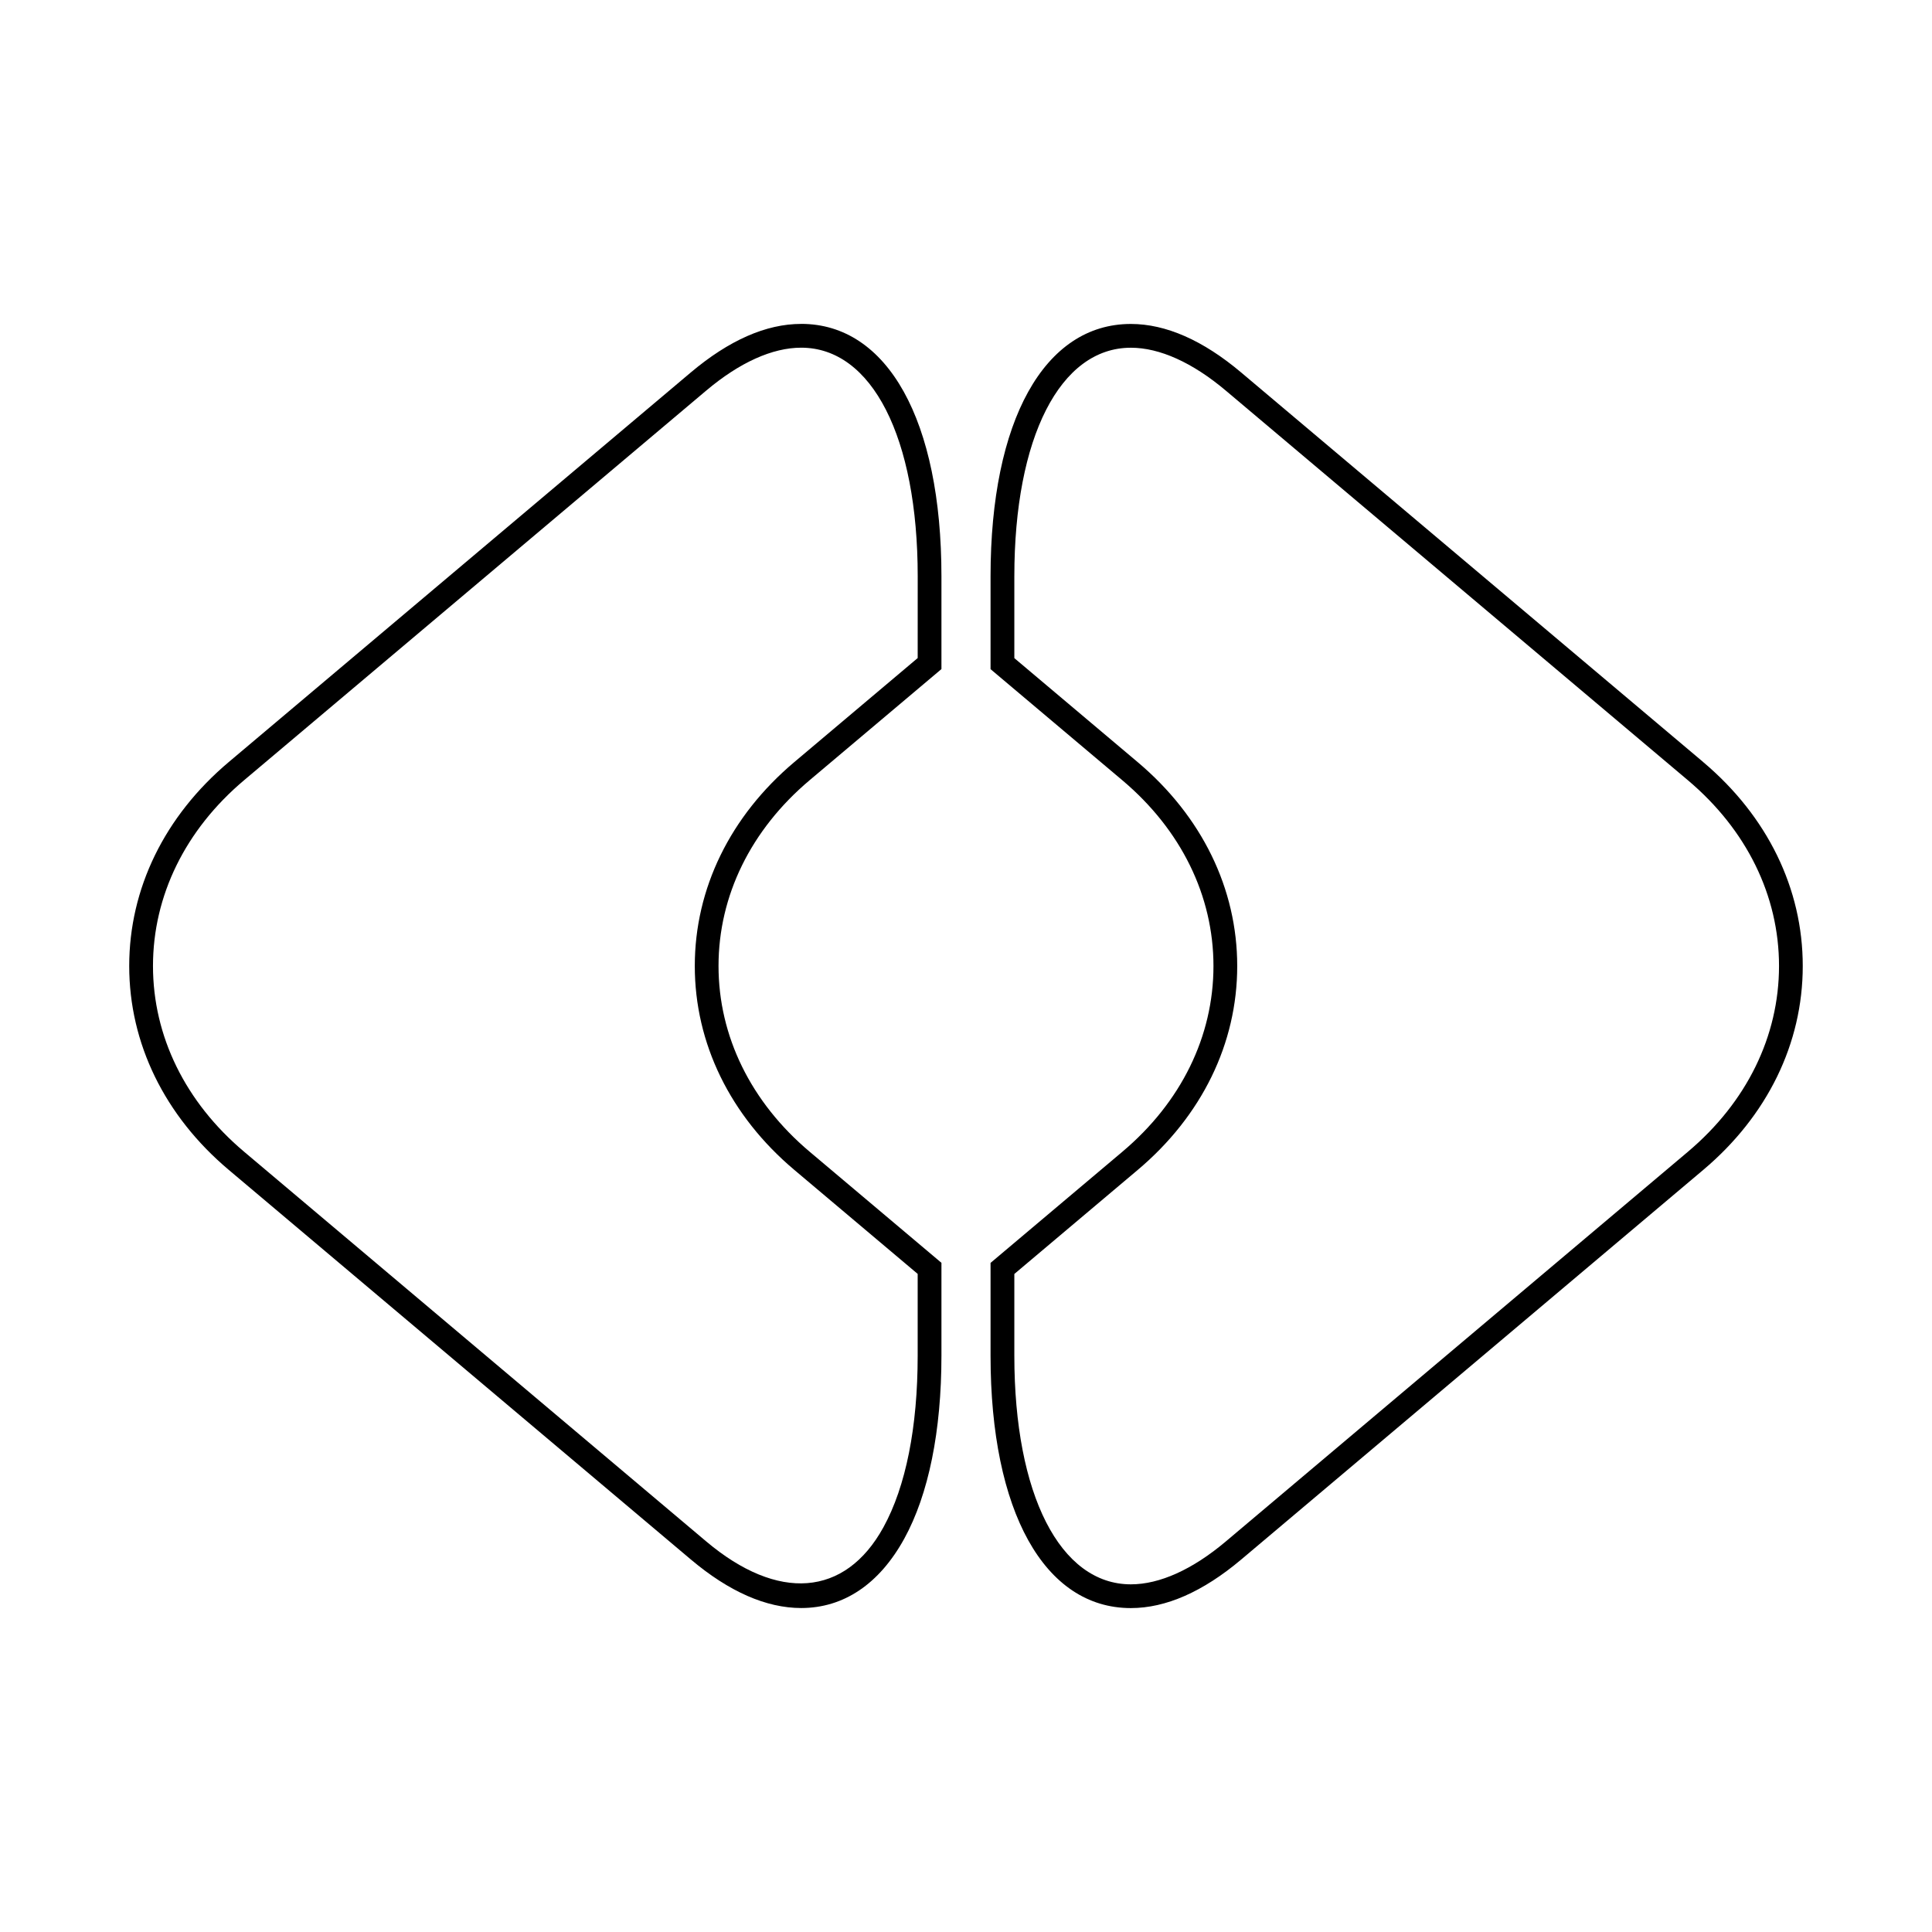 <?xml version="1.0" encoding="UTF-8"?>
<!-- Uploaded to: ICON Repo, www.svgrepo.com, Generator: ICON Repo Mixer Tools -->
<svg fill="#000000" width="800px" height="800px" version="1.1" viewBox="144 144 512 512" xmlns="http://www.w3.org/2000/svg">
 <g>
  <path d="m595.38 345.96-122.46-103.25c-10.121-8.535-19.957-12.859-29.238-12.859-22.938 0-37.176 25.633-37.176 66.898v24.586l34.934 29.453c15.566 13.125 24.141 30.605 24.141 49.223 0 18.617-8.57 36.098-24.141 49.215l-34.934 29.453v24.586c0 41.262 14.246 66.895 37.176 66.895h0.008c9.277 0 19.105-4.328 29.234-12.859l122.45-103.26c17.012-14.332 26.375-33.527 26.375-54.035 0.008-20.496-9.359-39.691-26.375-54.039zm-4.055 103.26-122.46 103.27c-8.824 7.445-17.531 11.375-25.172 11.375-18.762 0-30.883-23.785-30.883-60.594v-21.656l32.691-27.566c17.012-14.332 26.375-33.527 26.375-54.035 0-20.504-9.363-39.695-26.375-54.039l-32.691-27.566v-21.656c0-36.816 12.121-60.602 30.879-60.602 7.644 0 16.355 3.938 25.18 11.379l122.45 103.25c15.566 13.125 24.141 30.605 24.141 49.223-0.004 18.613-8.574 36.098-24.141 49.219z"/>
  <path d="m356.31 229.84c-9.281 0-19.113 4.328-29.238 12.859l-122.45 103.25c-17.016 14.348-26.379 33.535-26.379 54.043 0 20.504 9.363 39.699 26.375 54.035l122.46 103.25c10.121 8.535 19.957 12.859 29.238 12.867 11.262 0 20.707-6.359 27.32-18.375 6.449-11.727 9.855-28.504 9.855-48.523v-24.586l-34.934-29.449c-15.566-13.125-24.141-30.605-24.141-49.223s8.57-36.098 24.141-49.223l34.934-29.453v-24.586c0.004-41.266-14.242-66.895-37.176-66.895zm30.883 88.551-32.691 27.566c-17.012 14.34-26.375 33.535-26.375 54.039s9.363 39.699 26.375 54.039l32.691 27.559v21.656c0 18.961-3.137 34.688-9.074 45.488-10.152 18.453-27.969 19.773-46.98 3.742l-122.46-103.27c-15.566-13.121-24.137-30.605-24.137-49.219 0-18.617 8.57-36.098 24.141-49.223l122.46-103.25c8.824-7.445 17.531-11.379 25.18-11.379 18.762 0 30.879 23.785 30.879 60.602l-0.008 21.648z"/>
 </g>
</svg>